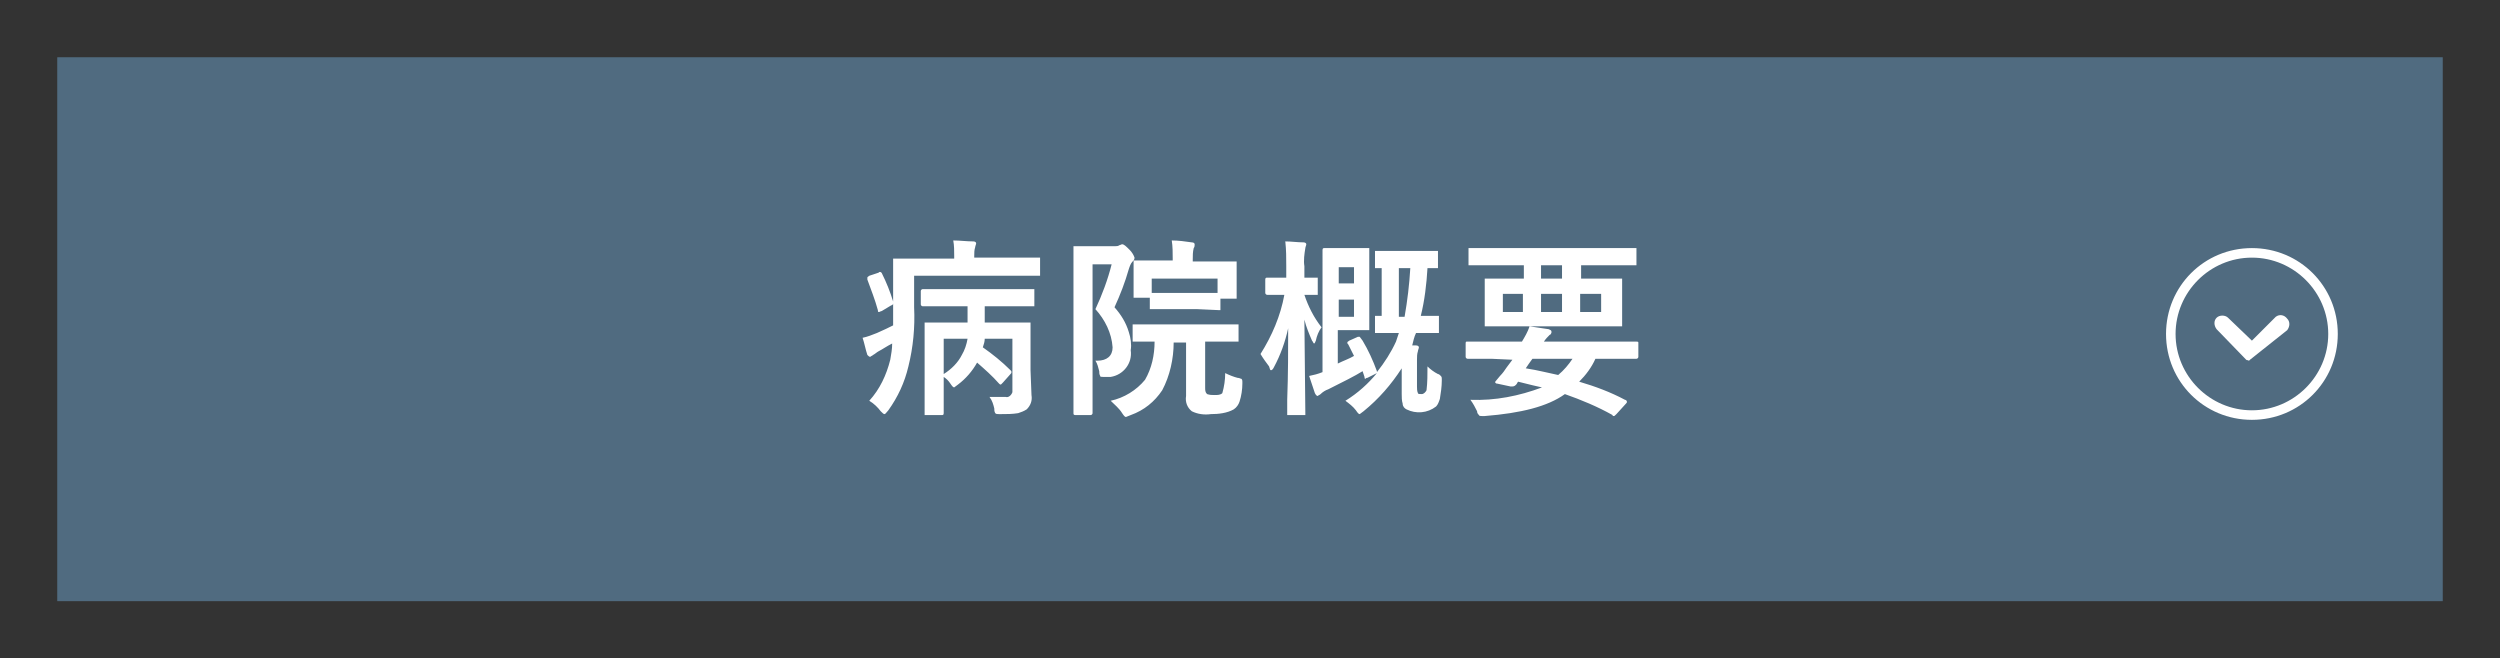 <?xml version="1.0" encoding="utf-8"?>
<!-- Generator: Adobe Illustrator 28.0.0, SVG Export Plug-In . SVG Version: 6.00 Build 0)  -->
<svg version="1.1" id="レイヤー_1" xmlns="http://www.w3.org/2000/svg" xmlns:xlink="http://www.w3.org/1999/xlink" x="0px"
	 y="0px" viewBox="0 0 262 69" style="enable-background:new 0 0 262 69;" xml:space="preserve">
<rect x="0" y="0" width="262" height="69" fill="#333333" stroke="none"/>
<style type="text/css">
	.st0{fill:#506B80;}
	.st1{fill:#FFFFFF;}
</style>
<g>
	<g>
		<g id="グループ_401_00000156586657353761475700000009886080786742549138_" transform="translate(-62 -6)">
			<g id="グループ_400_00000052786484293449505270000014172614811936881822_">
				<g id="グループ_399_00000068642588378271488000000001549119932720023936_">
					
						<rect id="長方形_39-2_00000043435926549715309660000015751017931594703769_" x="68" y="12" class="st0" width="250" height="57"/>
				</g>
			</g>
		</g>
		<path id="パス_388_00000132782366070995076800000005845072099336976818_" class="st1" d="M102.4,38c-0.5,0.9-1.2,1.7-2,2.3
			c-0.1,0.1-0.3,0.2-0.4,0.3c-0.1,0-0.2-0.1-0.4-0.4c-0.2-0.3-0.4-0.5-0.7-0.7v3.8c0,0.2-0.1,0.2-0.2,0.2h-1.8v-9.7h4.5v-1.7h-4.7
			c-0.1,0-0.2-0.1-0.2-0.2v-1.4c0-0.1,0.1-0.2,0.2-0.2h11.7v1.8h-5.2v1.7h4.8v5l0.1,2.6c0.1,0.6-0.1,1.1-0.5,1.5
			c-0.3,0.2-0.6,0.3-0.9,0.4c-0.6,0.1-1.2,0.1-1.8,0.1h-0.2c-0.2,0-0.3,0-0.4-0.1c-0.1-0.2-0.1-0.3-0.1-0.5
			c-0.1-0.4-0.2-0.8-0.5-1.2h1.7c0.3,0.1,0.6-0.2,0.7-0.5v-5.6h-2.9c0,0.3-0.1,0.6-0.2,0.9c1,0.7,2,1.5,2.9,2.4
			c0.1,0.1,0.1,0.1,0.1,0.2s0,0.1-0.1,0.2l-0.8,0.9l-0.2,0.2c-0.1,0-0.1,0-0.2-0.1C104,39.4,103.2,38.7,102.4,38z M101.4,35.5h-2.5
			v3.7c0.8-0.5,1.5-1.2,1.9-2C101.1,36.7,101.3,36.1,101.4,35.5z M95.8,28.9v3.3c0.1,2.1-0.1,4.2-0.6,6.2c-0.4,1.7-1.1,3.2-2.1,4.6
			c-0.2,0.2-0.3,0.4-0.4,0.4s-0.2-0.1-0.4-0.3c-0.3-0.4-0.7-0.8-1.2-1.1c1.1-1.2,1.8-2.7,2.2-4.3c0.1-0.6,0.2-1.1,0.2-1.7
			c-0.6,0.3-1,0.6-1.4,0.8c-0.2,0.1-0.4,0.3-0.6,0.4c-0.1,0.1-0.2,0.1-0.3,0.2c-0.1,0-0.2-0.1-0.3-0.2c-0.2-0.6-0.3-1.2-0.5-1.8
			c0.5-0.1,1-0.3,1.5-0.5c0.7-0.3,1.3-0.6,1.7-0.8v-7h6.4v-0.3c0-0.5,0-1.1-0.1-1.6c0.7,0,1.4,0.1,2.1,0.1c0.2,0,0.3,0.1,0.3,0.2
			s-0.1,0.3-0.1,0.4c-0.1,0.3-0.1,0.6-0.1,0.9V27h6.9v1.9H95.8z M92,28.6c0.1,0,0.1-0.1,0.2-0.1s0.1,0,0.2,0.1c0.5,1,0.9,2,1.2,3
			v0.2c0,0.1-0.1,0.2-0.2,0.2l-1,0.6c-0.1,0-0.2,0.1-0.3,0.1c-0.1,0-0.1-0.1-0.1-0.2c-0.3-1.1-0.7-2.1-1.1-3.2v-0.2
			c0-0.1,0.1-0.1,0.2-0.2L92,28.6z M114.8,37.8h0.2c1,0,1.6-0.5,1.6-1.4c-0.1-1.5-0.8-2.9-1.8-4c0.7-1.5,1.3-3.1,1.7-4.7h-2v15.6
			c0,0.1-0.1,0.2-0.2,0.2h-1.6c-0.2,0-0.2-0.1-0.2-0.2V25.8h4.4c0.1,0,0.3,0,0.4-0.1c0.1,0,0.2-0.1,0.3-0.1c0.2,0,0.4,0.2,0.8,0.6
			c0.2,0.2,0.4,0.5,0.5,0.8c0,0.2-0.1,0.3-0.2,0.4c-0.2,0.2-0.3,0.5-0.4,0.8c-0.4,1.4-0.9,2.7-1.5,4c0.7,0.8,1.2,1.6,1.5,2.6
			c0.2,0.6,0.3,1.3,0.2,1.9c0.2,1.4-0.8,2.6-2.1,2.8c0,0,0,0-0.1,0h-0.7c-0.2,0-0.3,0-0.3-0.1c-0.1-0.2-0.1-0.3-0.1-0.5
			C115.1,38.5,115,38.1,114.8,37.8z M116.4,42c1.4-0.3,2.7-1.1,3.6-2.2c0.7-1.2,1-2.6,1-4h-2.3V34h11.1v1.8h-3.5v4.8
			c0,0.3,0,0.5,0.2,0.7c0.3,0.1,0.5,0.1,0.8,0.1s0.6,0,0.8-0.2c0.2-0.7,0.3-1.4,0.3-2.1c0.4,0.2,0.9,0.4,1.3,0.5
			c0.2,0,0.3,0.1,0.4,0.1c0.1,0.1,0.1,0.2,0.1,0.3v0.2c0,0.6-0.1,1.3-0.3,1.9c-0.1,0.3-0.3,0.6-0.6,0.8c-0.7,0.4-1.6,0.5-2.4,0.5
			c-0.7,0.1-1.4,0-2-0.3c-0.5-0.4-0.7-1-0.6-1.6v-5.6H123c0,1.7-0.4,3.5-1.2,5c-0.8,1.2-1.9,2.1-3.3,2.6c-0.2,0.1-0.3,0.1-0.5,0.2
			c-0.1,0-0.2-0.1-0.4-0.4C117.3,42.8,116.8,42.4,116.4,42z M125.5,32.4h-5v-1.2h-1.7v-3.9h4.1v-0.2c0-0.6,0-1.3-0.1-1.9
			c0.7,0,1.4,0.1,2.1,0.2c0.2,0,0.3,0.1,0.3,0.2s0,0.3-0.1,0.4c-0.1,0.4-0.1,0.8-0.1,1.2v0.2h4.6v3.9h-1.7v1.2h-0.2L125.5,32.4z
			 M120.7,29.2v1.5h6.9v-1.5H120.7z M142.8,35.7c0.6,1,1.1,2.1,1.5,3.2V39c0.8-1,1.5-2.1,2-3.2c0.1-0.3,0.2-0.6,0.3-0.9h-2.5v-1.8
			h0.7v-5h-0.7v-1.8h6.6v1.8h-1.1c-0.1,1.7-0.3,3.4-0.7,5h1.9v1.8h-2.4c-0.2,0.4-0.3,0.9-0.4,1.3h0.4c0.2,0,0.3,0.1,0.3,0.2
			c0,0.1-0.1,0.3-0.1,0.4c-0.1,0.3-0.1,0.6-0.1,0.9v2.8c0,0.2,0,0.5,0.1,0.7c0,0.1,0.2,0.1,0.4,0.1s0.4-0.2,0.5-0.4
			c0.1-0.8,0.1-1.7,0.1-2.5c0.3,0.3,0.7,0.6,1.1,0.8c0.1,0,0.2,0.1,0.3,0.2c0.1,0.1,0.1,0.2,0.1,0.3v0.2c0,0.6-0.1,1.3-0.2,1.9
			c-0.1,0.3-0.2,0.6-0.4,0.8c-0.9,0.7-2.1,0.8-3.1,0.3c-0.2-0.1-0.4-0.3-0.4-0.6c-0.1-0.3-0.1-0.7-0.1-1v-2.7
			c-1.1,1.7-2.4,3.2-4,4.5c-0.1,0.1-0.3,0.2-0.4,0.3c-0.1,0-0.2-0.1-0.4-0.4c-0.3-0.4-0.7-0.7-1.1-1c1.3-0.8,2.4-1.8,3.3-2.9l-1,0.5
			c-0.1,0-0.1,0-0.2,0.1c-0.1,0-0.1-0.1-0.1-0.2l-0.2-0.6c-0.8,0.5-2,1.1-3.6,1.9c-0.3,0.1-0.6,0.3-0.8,0.5
			c-0.1,0.1-0.2,0.1-0.3,0.2c-0.1,0-0.2-0.1-0.3-0.3l-0.6-1.8c0.5-0.1,0.9-0.2,1.4-0.4V26.2c0-0.2,0.1-0.2,0.2-0.2h4.7v8.6h-3.3v3.5
			c0.6-0.3,1.2-0.5,1.7-0.8l-0.6-1.2c-0.1-0.1-0.1-0.1-0.1-0.2s0.1-0.1,0.2-0.2l0.9-0.4h0.2C142.6,35.4,142.7,35.6,142.8,35.7z
			 M147.8,28.1h-1.2v5.1h0.6C147.5,31.5,147.7,29.8,147.8,28.1z M141.9,33.2v-1.8h-1.6v1.8H141.9z M141.9,28h-1.6v1.7h1.6V28z
			 M132.1,37.1c1.2-1.9,2.1-4,2.5-6.2h-1.8c-0.1,0-0.2-0.1-0.2-0.2v-1.4c0-0.2,0.1-0.2,0.2-0.2h2v-1.2c0-0.9,0-1.7-0.1-2.6
			c0.6,0,1.3,0.1,1.9,0.1c0.2,0,0.3,0.1,0.3,0.2s-0.1,0.3-0.1,0.4c-0.1,0.6-0.2,1.3-0.1,1.9v1.2h1.4v1.8h-1.4c0.4,1.2,1,2.4,1.8,3.4
			c-0.3,0.4-0.5,0.9-0.6,1.4c-0.1,0.2-0.1,0.3-0.2,0.3c-0.1-0.1-0.1-0.2-0.2-0.3c-0.3-0.7-0.6-1.4-0.8-2.2l0.1,9.8v0.2h-1.9v-1.6
			c0.1-2.7,0.1-5.2,0.1-7.5c-0.3,1.4-0.8,2.8-1.5,4.1c-0.1,0.2-0.2,0.3-0.3,0.3s-0.1-0.1-0.2-0.4C132.7,38,132.4,37.6,132.1,37.1z
			 M156.6,27.8h-2.7V26h17.6v1.8h-5.8v1.4h4.3v5h-14.4v-5h4.1v-1.4C159.7,27.8,156.6,27.8,156.6,27.8z M167.8,32.7v-1.9h-2.2v1.9
			H167.8z M163.7,32.7v-1.9h-2.2v1.9H163.7z M157.5,32.7h2.1v-1.9h-2.1V32.7z M161.5,29.2h2.2v-1.4h-2.2V29.2z M156.3,37.6h-2.5
			c-0.1,0-0.2-0.1-0.2-0.2V36c0-0.1,0-0.2,0.1-0.2h5.8c0.3-0.5,0.6-1,0.8-1.6c0.7,0.1,1.3,0.2,2,0.3c0.2,0.1,0.3,0.1,0.3,0.3
			c0,0.1-0.1,0.3-0.2,0.3c-0.2,0.2-0.4,0.4-0.6,0.7h9.7c0.1,0,0.2,0,0.2,0.1v1.5c0,0.1-0.1,0.2-0.2,0.2h-4.3c-0.4,0.9-1,1.7-1.7,2.4
			c1.7,0.5,3.3,1.1,4.8,1.9c0.1,0,0.2,0.1,0.2,0.2c0,0.1,0,0.1-0.1,0.2l-1,1.1c-0.2,0.2-0.2,0.2-0.3,0.2s-0.1,0-0.1-0.1
			c-1.6-0.9-3.3-1.6-5-2.2c-1.8,1.3-4.6,2-8.4,2.3h-0.3c-0.1,0-0.3,0-0.3-0.1c-0.1-0.1-0.2-0.2-0.2-0.4c-0.2-0.4-0.4-0.8-0.7-1.2
			c2.6,0.1,5.1-0.4,7.5-1.3c-0.5-0.1-1.3-0.3-2.5-0.6c-0.1,0.1-0.1,0.2-0.2,0.3c-0.1,0.1-0.2,0.2-0.4,0.2h-0.2l-1.4-0.3
			c-0.1,0-0.1,0-0.2-0.1V40l0.5-0.6c0.3-0.3,0.5-0.6,0.7-0.9l0.6-0.8L156.3,37.6z M164.8,37.6h-4.2c-0.3,0.4-0.5,0.7-0.7,1
			c1.3,0.2,2.4,0.5,3.4,0.7C163.9,38.8,164.4,38.2,164.8,37.6z"/>
		<g id="グループ_31_00000158708213929708115620000016040534774800240573_" transform="translate(186 20) rotate(90)">
			<g id="楕円形_26_00000137132400820307002880000009206459213978444202_">
				<path id="楕円形_39_00000014620662263235033840000015942215562964006576_" class="st1" d="M15-59c5,0,9,4,9,9s-4,9-9,9
					s-9-4-9-9S10-59,15-59z M15-42c4.4,0,8-3.6,8-8s-3.6-8-8-8s-8,3.6-8,8S10.6-42,15-42z"/>
			</g>
			<path id="パス_9_00000075143422510761599630000008862314299283552648_" class="st1" d="M17.7-49.4L17.7-49.4
				C17.7-49.5,17.8-49.5,17.7-49.4L17.7-49.4L17.7-49.4l0.1-0.3l0,0l-0.1-0.1l0,0l-3.1-3.9c-0.4-0.3-0.9-0.3-1.2,0
				c-0.4,0.3-0.5,0.8-0.2,1.2l0,0l2.5,2.5l-2.4,2.5c-0.3,0.3-0.3,0.9,0,1.2s0.8,0.3,1.2,0l0,0L17.7-49.4z"/>
		</g>
	</g>
</g>
</svg>
